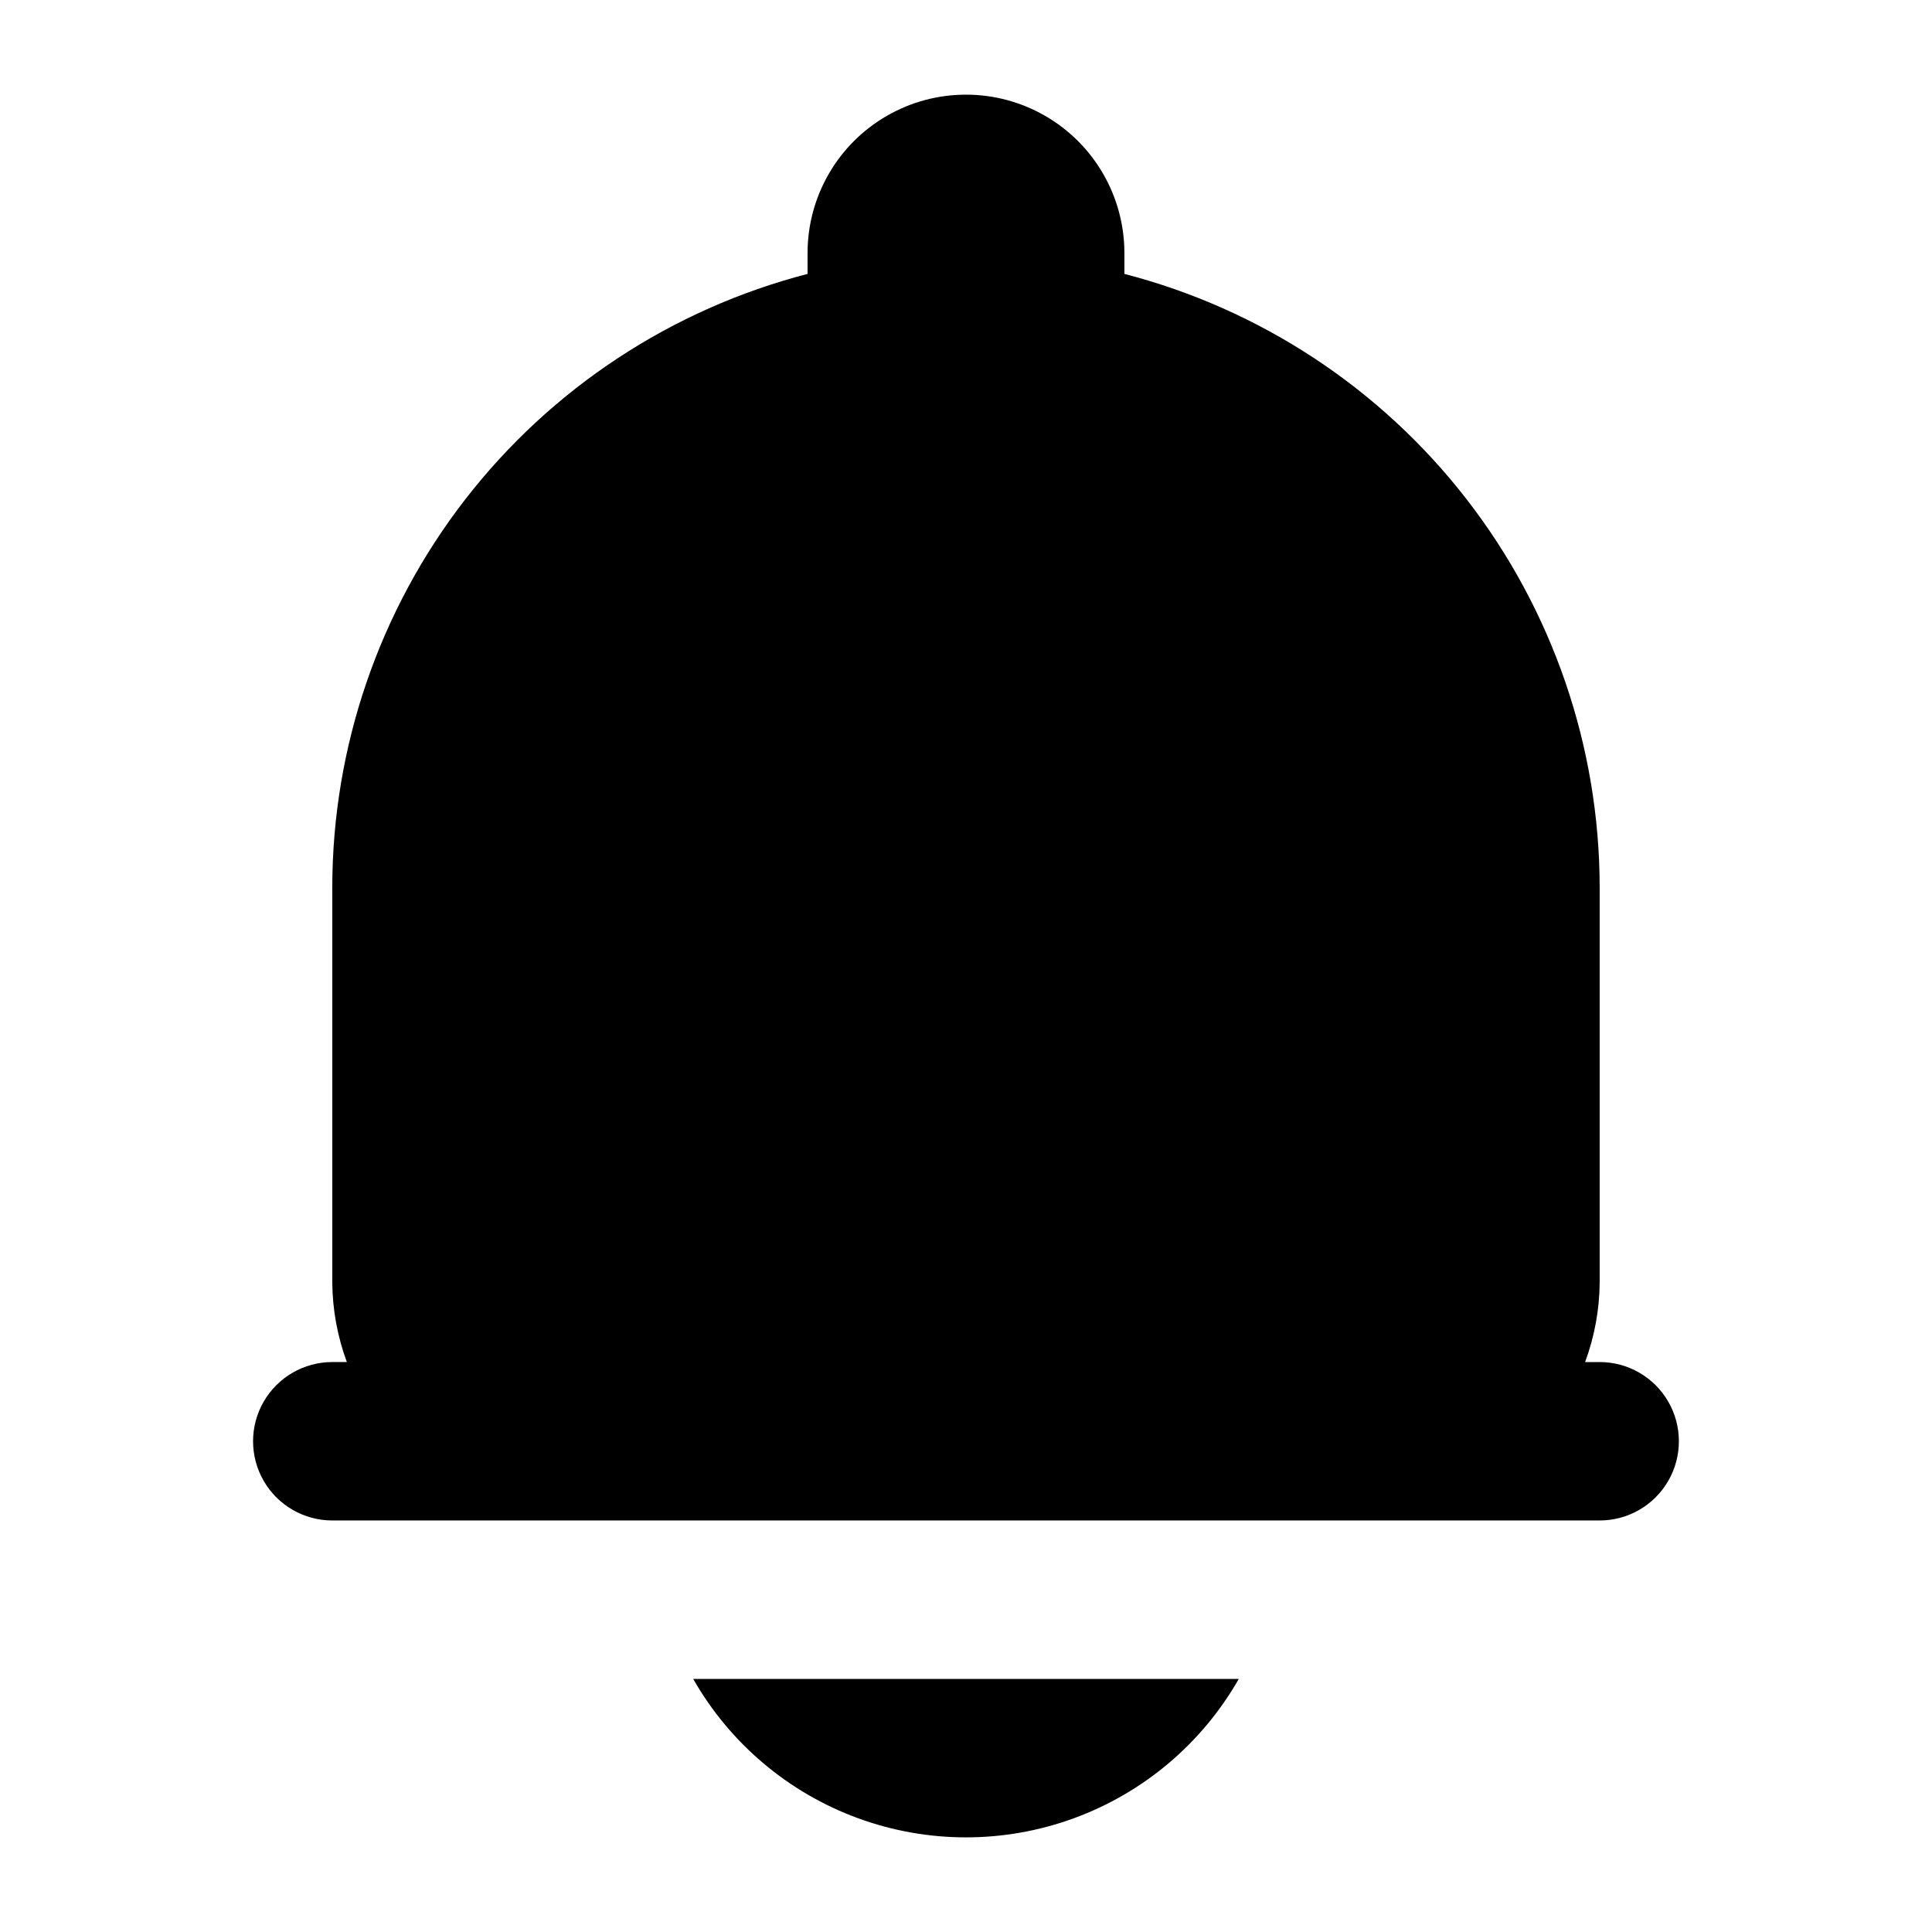 <?xml version="1.0" encoding="UTF-8"?>
<!-- Uploaded to: ICON Repo, www.iconrepo.com, Generator: ICON Repo Mixer Tools -->
<svg fill="#000000" width="800px" height="800px" version="1.1" viewBox="144 144 512 512" xmlns="http://www.w3.org/2000/svg">
 <g>
  <path d="m567.93 504.96h-3.863 0.004c2.484-6.723 3.793-13.824 3.859-20.992v-104.96c-0.07-37.191-12.473-73.309-35.262-102.7-22.793-29.391-54.688-50.391-90.688-59.719v-5.519c0-15-8.004-28.859-20.992-36.359-12.992-7.5-28.996-7.5-41.984 0-12.992 7.5-20.992 21.359-20.992 36.359v5.519c-36.004 9.328-67.898 30.328-90.691 59.719-22.789 29.391-35.191 65.508-35.262 102.7v104.96-0.004c0.07 7.168 1.375 14.27 3.863 20.992h-3.863c-7.5 0-14.43 4.004-18.18 10.496-3.75 6.496-3.75 14.5 0 20.992 3.75 6.496 10.68 10.496 18.18 10.496h335.87c7.5 0 14.43-4 18.18-10.496 3.75-6.492 3.75-14.496 0-20.992-3.75-6.492-10.68-10.496-18.18-10.496z"/>
  <path d="m327.7 588.93c9.742 17.086 25.223 30.164 43.691 36.922 18.473 6.758 38.738 6.758 57.207 0 18.469-6.758 33.949-19.836 43.695-36.922z"/>
 </g>
</svg>